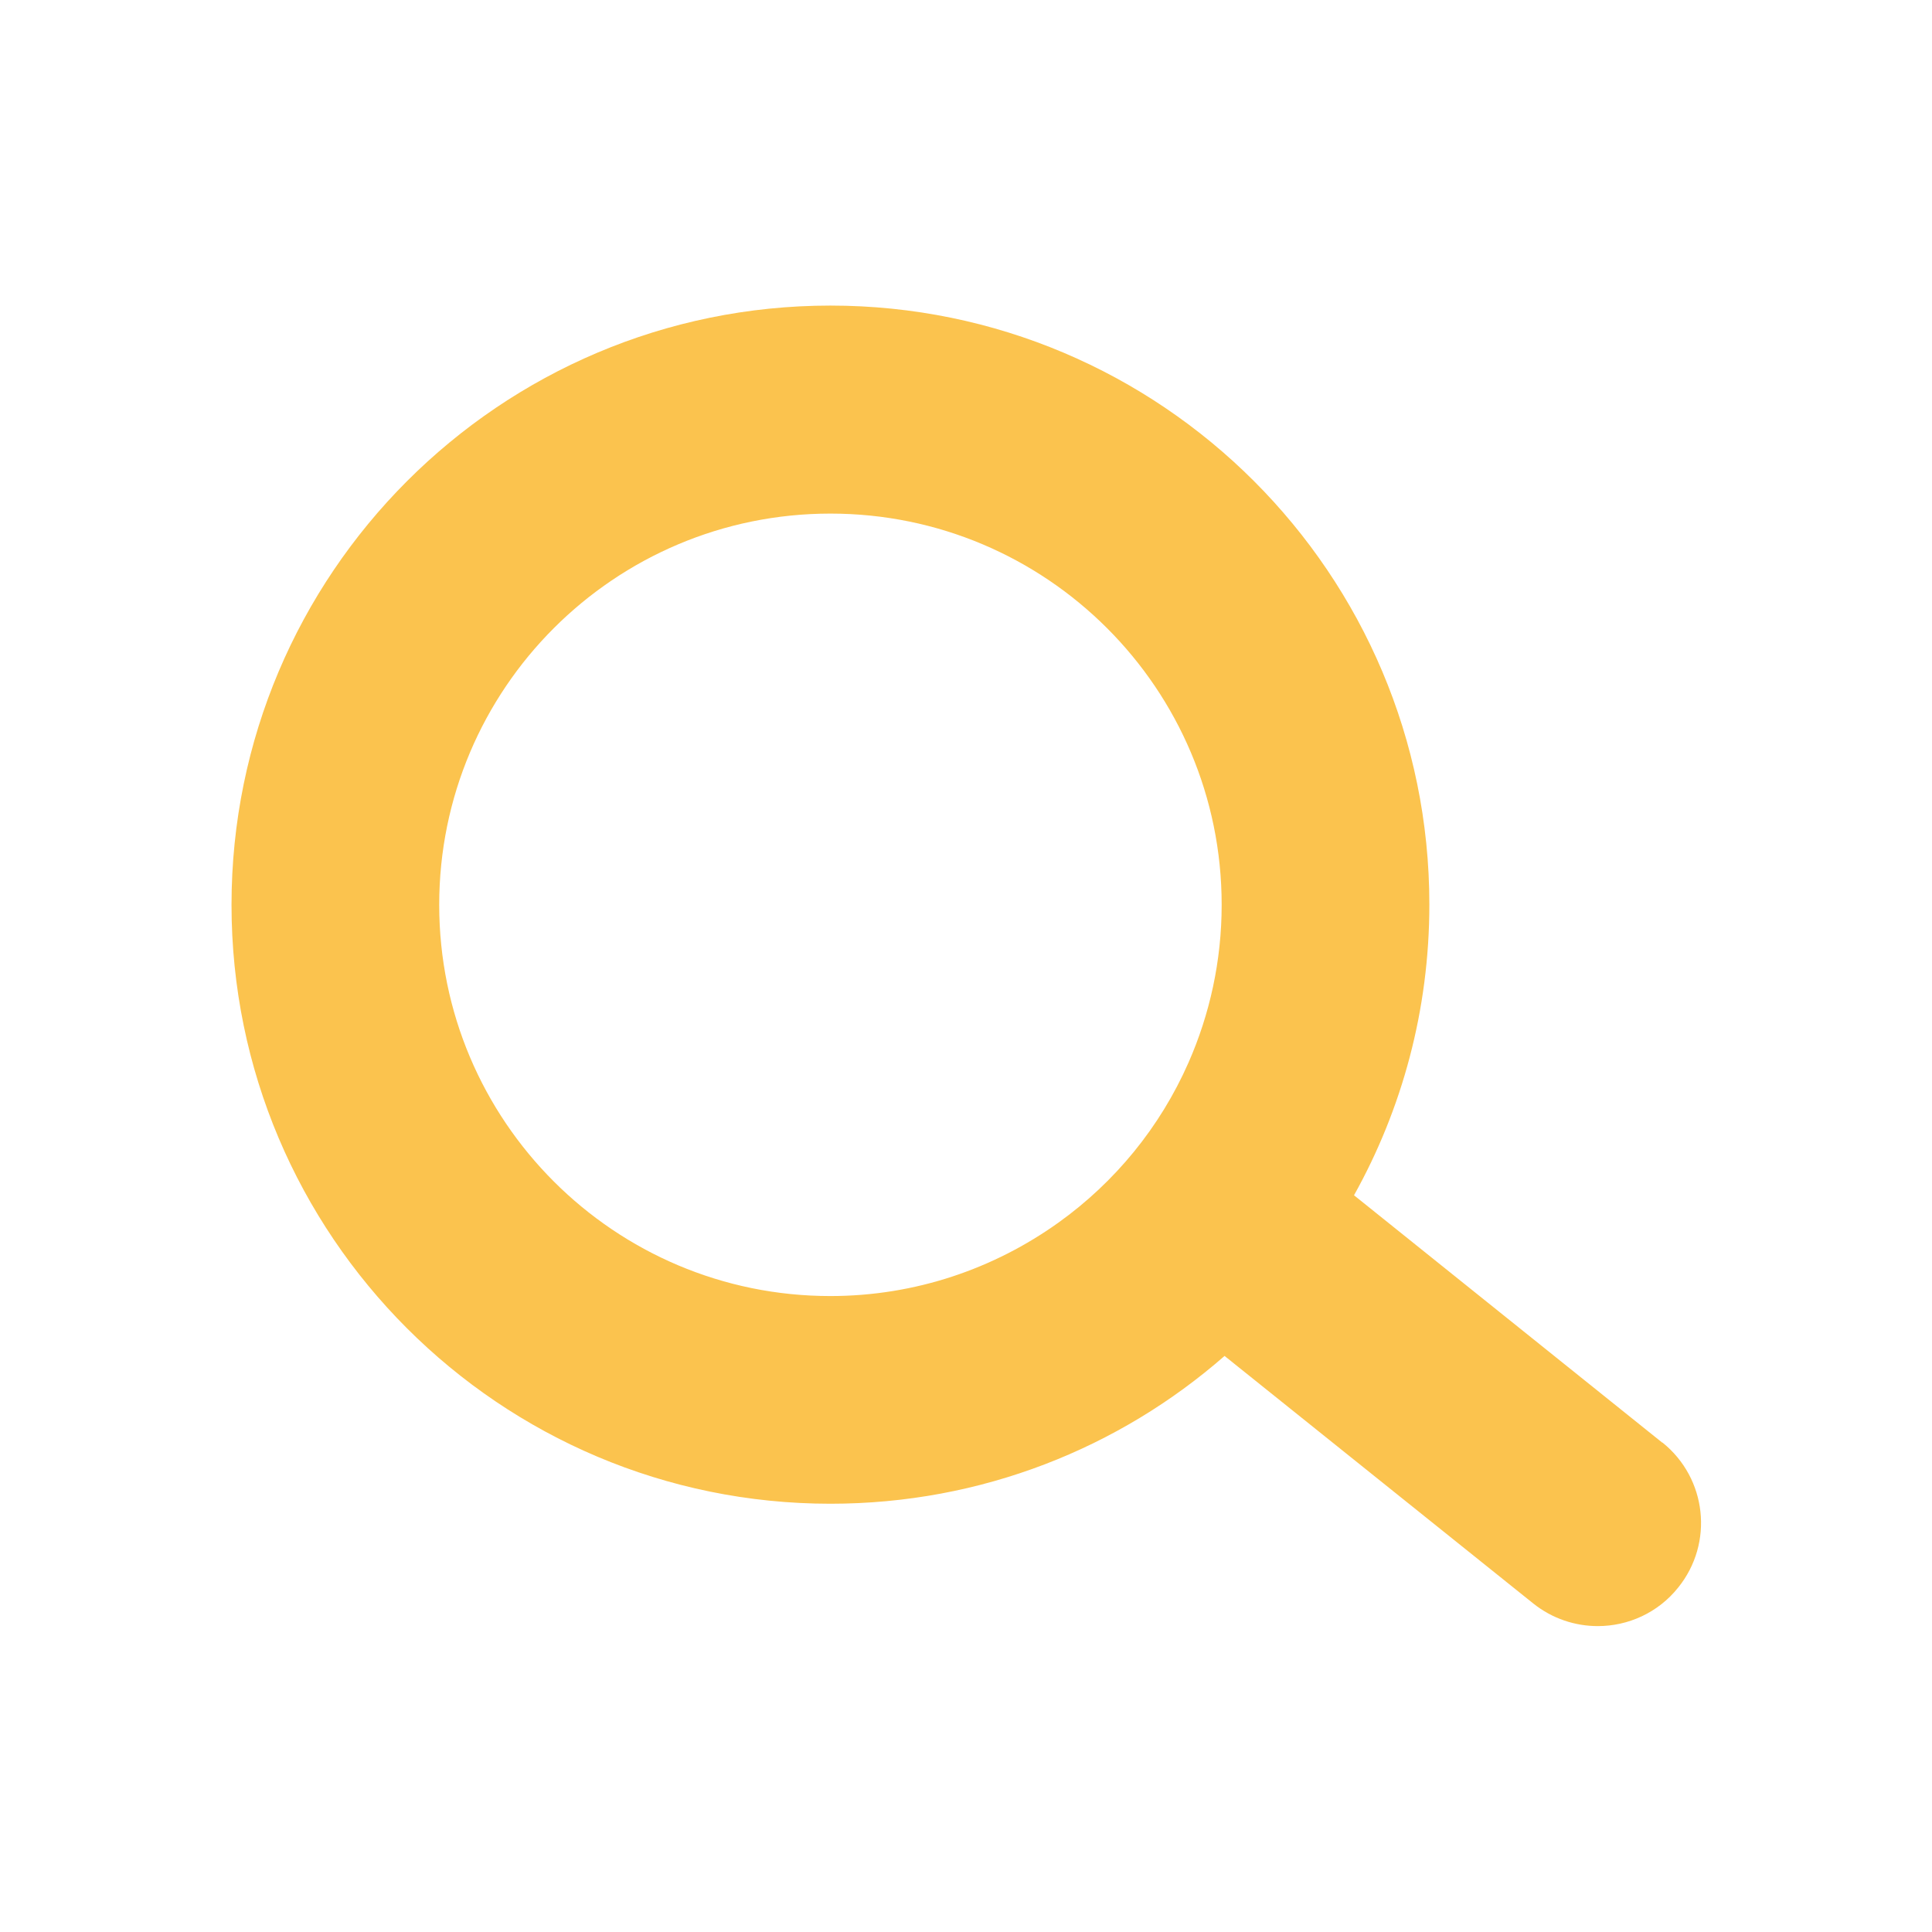 <?xml version="1.0" encoding="UTF-8"?>
<svg id="Lager_1" data-name="Lager 1" xmlns="http://www.w3.org/2000/svg" viewBox="0 0 60 60">
  <defs>
    <style>
      .cls-1 {
        fill: #fbc34e;
      }
    </style>
  </defs>
  <path class="cls-1" d="m51.62,44.8l-9.57-7.68c1.49-2.67,2.34-5.75,2.34-9.03,0-10.27-8.33-18.6-18.6-18.6S7.19,17.83,7.19,28.1s8.33,18.6,18.6,18.6c4.69,0,8.97-1.73,12.24-4.59l9.59,7.69c.59.47,1.3.7,2,.7.94,0,1.87-.41,2.5-1.2,1.11-1.38.89-3.39-.49-4.5Zm-25.83-4.55c-6.71,0-12.15-5.44-12.15-12.15s5.44-12.15,12.15-12.15,12.15,5.44,12.15,12.15c0,1.74-.37,3.4-1.03,4.9-.88,2-2.28,3.71-4.04,4.97-2,1.43-4.44,2.28-7.09,2.28Z"/>
</svg>